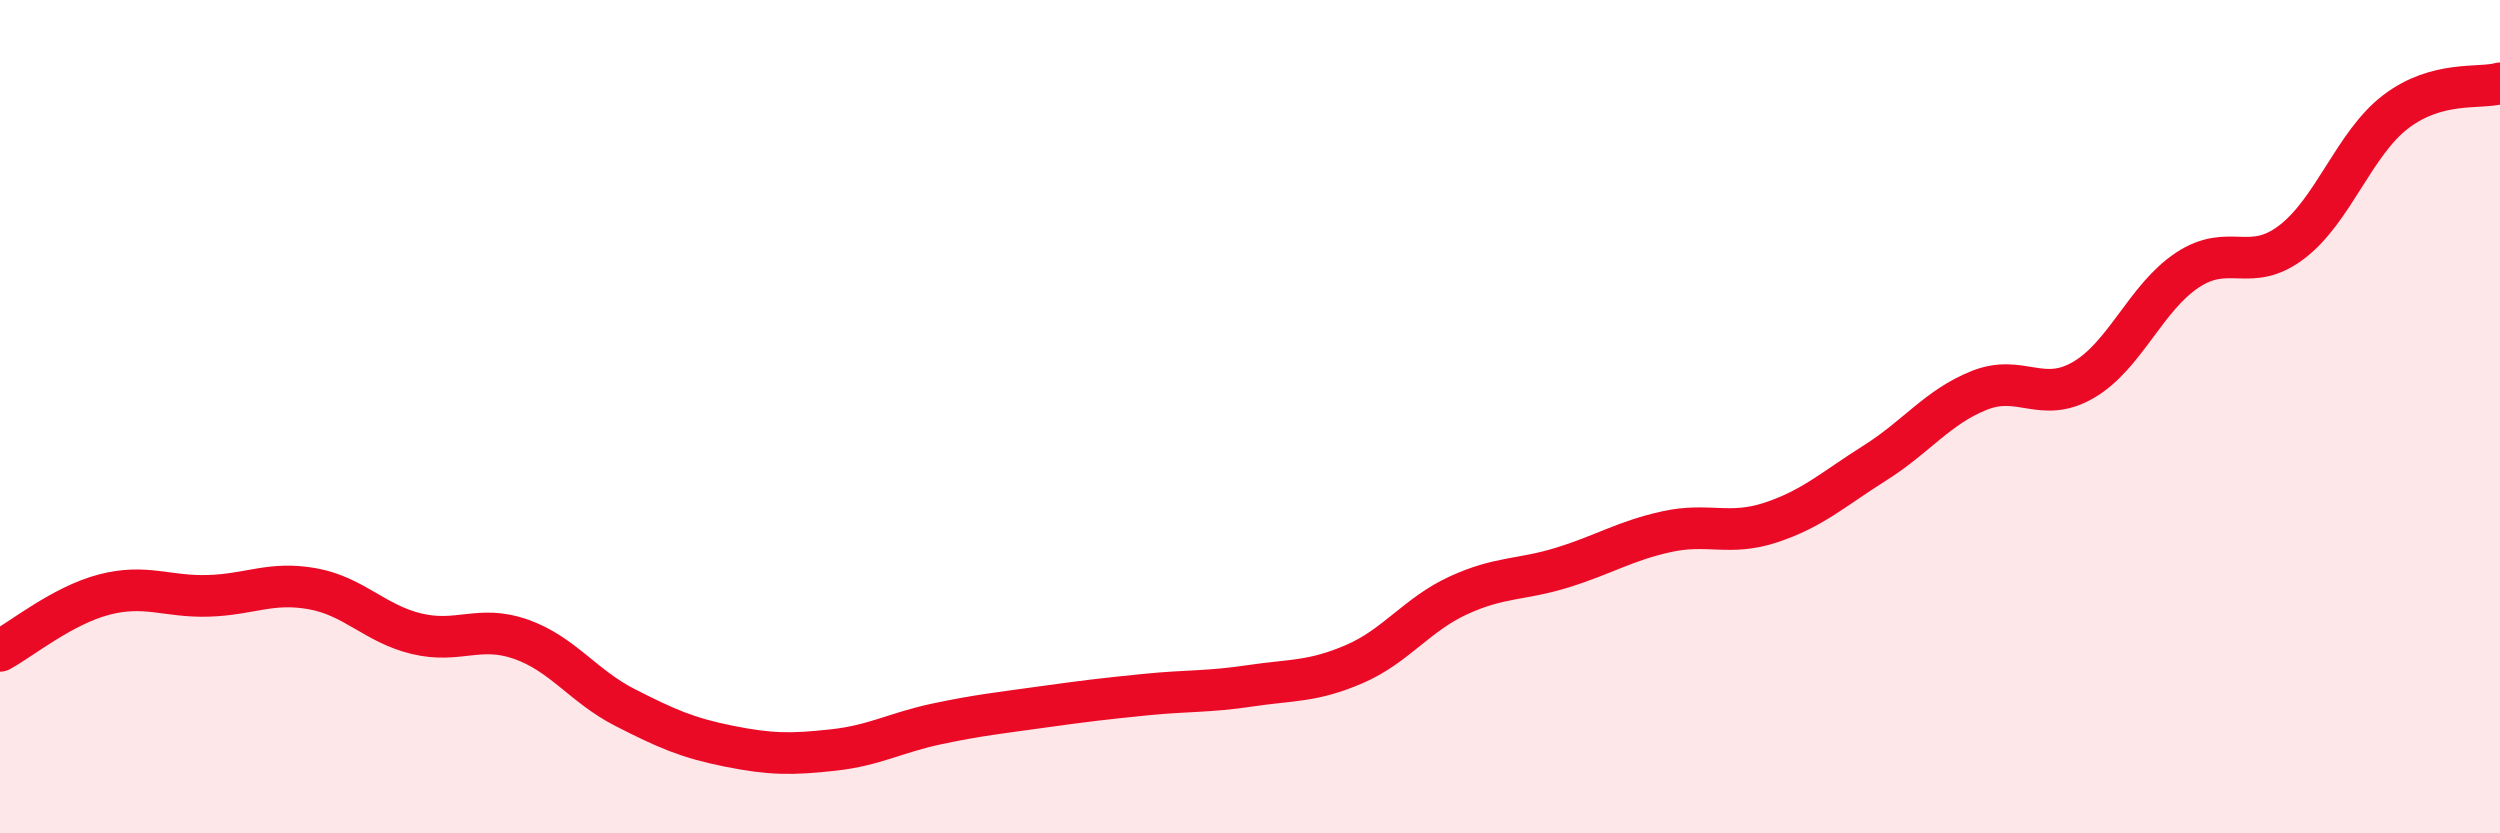 
    <svg width="60" height="20" viewBox="0 0 60 20" xmlns="http://www.w3.org/2000/svg">
      <path
        d="M 0,15.62 C 0.5,15.35 1.5,14.53 2.5,14.27 C 3.5,14.01 4,14.33 5,14.3 C 6,14.27 6.5,13.95 7.5,14.13 C 8.5,14.31 9,14.97 10,15.21 C 11,15.45 11.5,14.99 12.5,15.34 C 13.5,15.69 14,16.47 15,16.98 C 16,17.49 16.5,17.71 17.5,17.91 C 18.5,18.11 19,18.11 20,18 C 21,17.89 21.5,17.58 22.5,17.37 C 23.5,17.16 24,17.11 25,16.97 C 26,16.83 26.5,16.77 27.5,16.67 C 28.5,16.57 29,16.61 30,16.46 C 31,16.31 31.5,16.37 32.5,15.94 C 33.5,15.51 34,14.75 35,14.29 C 36,13.83 36.5,13.93 37.5,13.62 C 38.5,13.31 39,12.98 40,12.76 C 41,12.54 41.5,12.87 42.5,12.54 C 43.5,12.21 44,11.74 45,11.11 C 46,10.48 46.5,9.77 47.5,9.37 C 48.5,8.97 49,9.7 50,9.12 C 51,8.54 51.5,7.14 52.5,6.48 C 53.5,5.82 54,6.57 55,5.81 C 56,5.05 56.5,3.44 57.5,2.68 C 58.5,1.92 59.5,2.14 60,2L60 20L0 20Z"
        fill="#EB0A25"
        opacity="0.1"
        stroke-linecap="round"
        stroke-linejoin="round"
      />
      <path
        d="M 0,15.62 C 0.5,15.35 1.5,14.53 2.5,14.27 C 3.5,14.01 4,14.33 5,14.3 C 6,14.27 6.5,13.95 7.5,14.13 C 8.5,14.31 9,14.97 10,15.21 C 11,15.45 11.5,14.99 12.5,15.34 C 13.5,15.69 14,16.47 15,16.98 C 16,17.49 16.5,17.71 17.5,17.91 C 18.5,18.11 19,18.11 20,18 C 21,17.89 21.5,17.58 22.5,17.37 C 23.5,17.16 24,17.11 25,16.97 C 26,16.83 26.5,16.77 27.5,16.67 C 28.5,16.57 29,16.61 30,16.46 C 31,16.31 31.5,16.37 32.5,15.94 C 33.5,15.51 34,14.75 35,14.29 C 36,13.83 36.5,13.93 37.5,13.62 C 38.5,13.31 39,12.98 40,12.76 C 41,12.54 41.5,12.87 42.5,12.54 C 43.5,12.21 44,11.74 45,11.11 C 46,10.48 46.5,9.77 47.5,9.37 C 48.5,8.97 49,9.7 50,9.12 C 51,8.54 51.5,7.14 52.5,6.48 C 53.5,5.82 54,6.57 55,5.81 C 56,5.05 56.5,3.44 57.5,2.68 C 58.5,1.92 59.5,2.14 60,2"
        stroke="#EB0A25"
        stroke-width="1"
        fill="none"
        stroke-linecap="round"
        stroke-linejoin="round"
      />
    </svg>
  